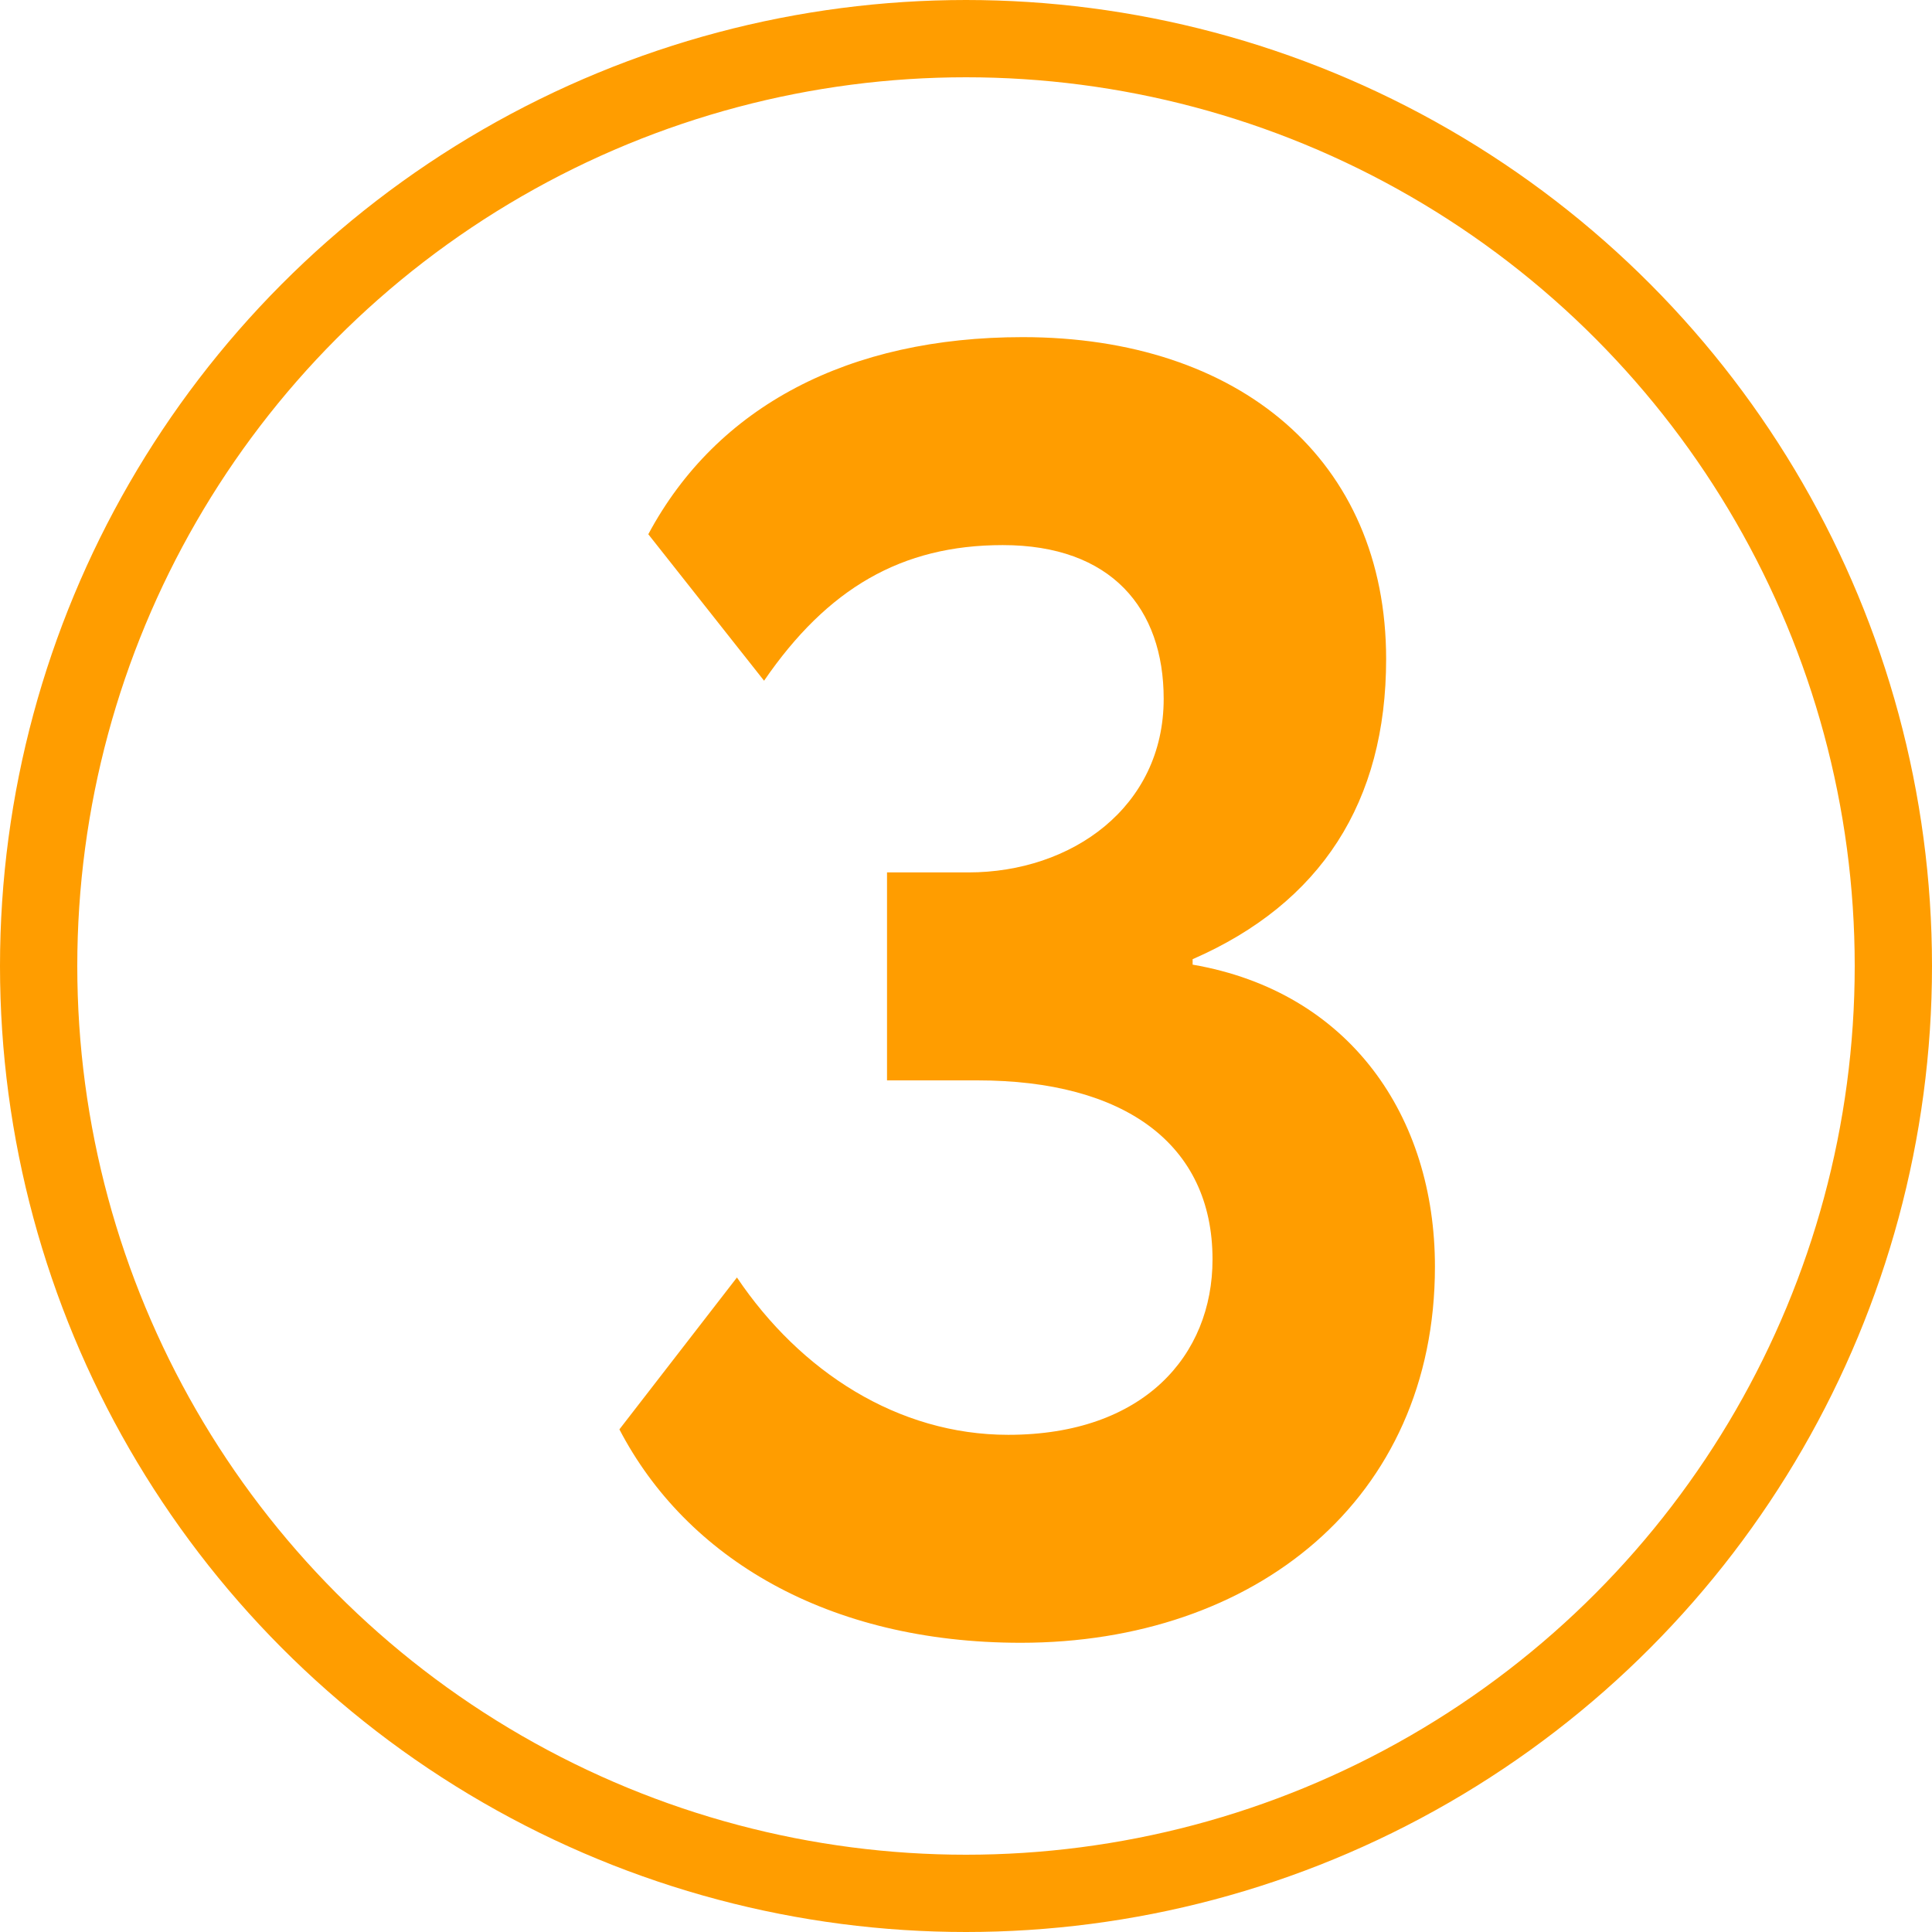 <svg width="50" height="50" viewBox="0 0 50 50" fill="none" xmlns="http://www.w3.org/2000/svg">
<circle cx="25" cy="25" r="24" stroke="#FF9D00" stroke-width="2"/>
<path d="M26.419 42.515C21.412 42.515 17.761 40.315 16.03 36.992L19.072 33.061C20.71 35.495 23.237 37.133 26.092 37.133C29.602 37.133 31.38 35.074 31.38 32.593C31.38 29.598 29.087 27.96 25.296 27.96H22.956V22.578H25.062C27.73 22.578 30.116 20.893 30.116 18.085C30.116 15.745 28.759 14.107 25.951 14.107C23.33 14.107 21.412 15.23 19.774 17.617L16.778 13.826C18.557 10.504 21.973 8.725 26.466 8.725C32.082 8.725 35.873 11.908 35.873 17.056C35.873 20.753 34.188 23.374 30.865 24.824V24.965C34.937 25.667 37.136 28.896 37.136 32.78C37.136 38.818 32.456 42.515 26.419 42.515Z" fill="#FF9D00"/>
</svg>
